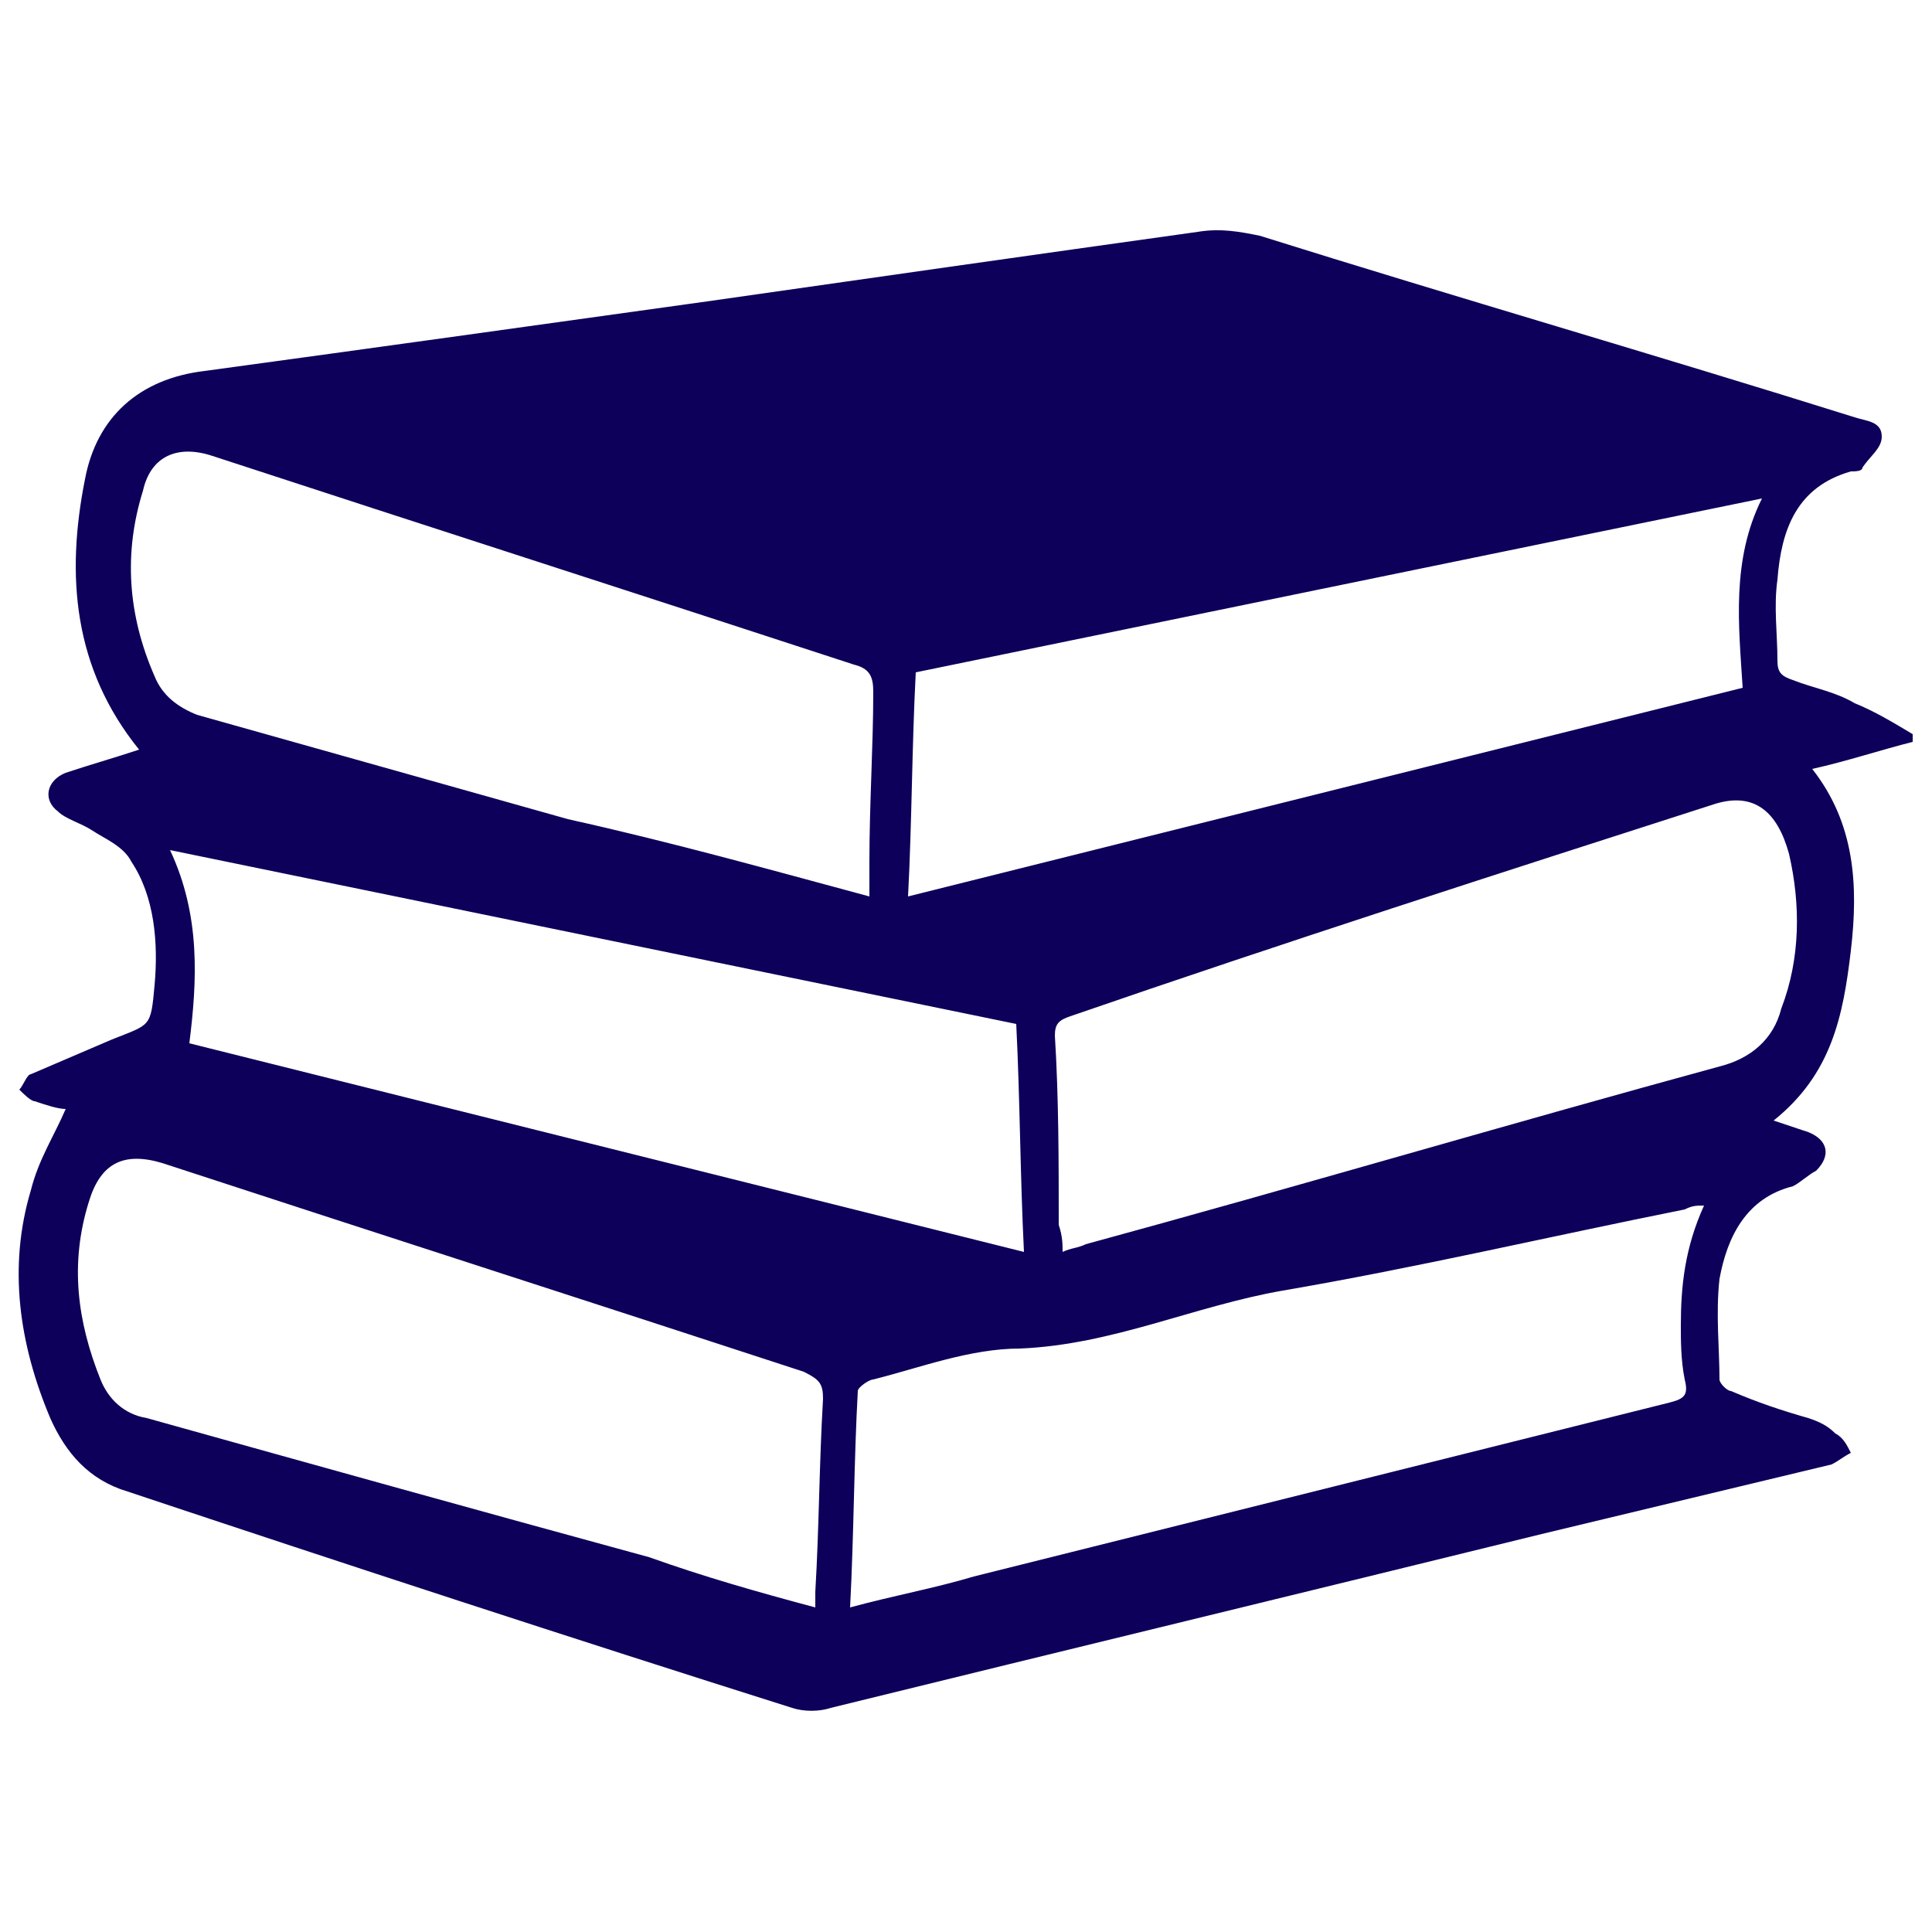 <?xml version="1.0" encoding="utf-8"?>
<!-- Generator: Adobe Illustrator 23.0.1, SVG Export Plug-In . SVG Version: 6.00 Build 0)  -->
<svg version="1.1" id="Layer_1" xmlns="http://www.w3.org/2000/svg" xmlns:xlink="http://www.w3.org/1999/xlink" x="0px" y="0px"
	 viewBox="0 0 50 50" style="enable-background:new 0 0 50 50;" xml:space="preserve">
<style type="text/css">
	.st0{fill:#0C005A;}
</style>
<path class="st0" d="M49.5,19.2c-0.8,0.2-1.7,0.5-2.6,0.7c1.1,1.4,1.2,3,1,4.7c-0.2,1.7-0.5,3.2-2,4.4c0.3,0.1,0.6,0.2,0.9,0.3
	c0.5,0.2,0.6,0.6,0.2,1c-0.2,0.1-0.4,0.3-0.6,0.4c-1.2,0.3-1.7,1.3-1.9,2.4c-0.1,0.9,0,1.8,0,2.6c0,0.1,0.2,0.3,0.3,0.3
	c0.7,0.3,1.3,0.5,2,0.7c0.3,0.1,0.5,0.2,0.7,0.4c0.2,0.1,0.3,0.3,0.4,0.5c-0.2,0.1-0.3,0.2-0.5,0.3c-2.5,0.6-5,1.2-7.5,1.8
	c-6.1,1.5-12.3,3-18.4,4.5c-0.3,0.1-0.7,0.1-1,0c-5.7-1.8-11.5-3.7-17.2-5.6c-1-0.3-1.6-1-2-1.9c-0.8-1.9-1.1-3.9-0.5-5.9
	C1,30,1.4,29.4,1.7,28.7c-0.2,0-0.5-0.1-0.8-0.2c-0.1,0-0.3-0.2-0.4-0.3c0.1-0.1,0.2-0.4,0.3-0.4c0.7-0.3,1.4-0.6,2.1-0.9
	c1-0.4,1-0.3,1.1-1.4c0.1-1.1,0-2.3-0.6-3.2c-0.2-0.4-0.7-0.6-1-0.8c-0.3-0.2-0.7-0.3-0.9-0.5c-0.4-0.3-0.3-0.8,0.2-1
	c0.6-0.2,1.3-0.4,1.9-0.6c-1.7-2.1-1.9-4.5-1.4-7c0.3-1.6,1.4-2.6,3.1-2.8C9.7,9,14,8.4,18.3,7.8C22.5,7.2,26.7,6.6,31,6
	c0.6-0.1,1.1,0,1.6,0.1c5.1,1.6,10.3,3.1,15.4,4.7c0.3,0.1,0.7,0.1,0.7,0.5c0,0.3-0.3,0.5-0.5,0.8c0,0.1-0.2,0.1-0.3,0.1
	c-1.4,0.4-1.8,1.5-1.9,2.8c-0.1,0.7,0,1.4,0,2.1c0,0.3,0.1,0.4,0.4,0.5c0.5,0.2,1.1,0.3,1.6,0.6c0.5,0.2,1,0.5,1.5,0.8
	C49.5,19,49.5,19.1,49.5,19.2z M22.5,23.2c0-0.4,0-0.6,0-0.9c0-1.5,0.1-3,0.1-4.4c0-0.4-0.1-0.6-0.5-0.7c-5.5-1.8-11.1-3.6-16.6-5.4
	c-0.9-0.3-1.6,0-1.8,0.9c-0.5,1.6-0.4,3.2,0.3,4.8c0.2,0.5,0.6,0.8,1.1,1c3.2,0.9,6.4,1.8,9.6,2.7C17.4,21.8,19.9,22.5,22.5,23.2z
	 M21.1,41.6c0-0.2,0-0.3,0-0.4c0.1-1.7,0.1-3.3,0.2-5c0-0.4-0.1-0.5-0.5-0.7c-5.5-1.8-11.1-3.6-16.6-5.4c-1-0.3-1.6,0-1.9,1
	c-0.5,1.6-0.3,3.1,0.3,4.6c0.2,0.5,0.6,0.9,1.2,1c4.3,1.2,8.6,2.4,13,3.6C18.2,40.8,19.6,41.2,21.1,41.6z M27.5,32.4
	c0.2-0.1,0.4-0.1,0.6-0.2c5.5-1.5,10.9-3.1,16.4-4.6c0.8-0.2,1.4-0.7,1.6-1.5c0.5-1.3,0.5-2.7,0.2-4c-0.3-1.1-0.9-1.6-1.9-1.3
	c-5.6,1.8-11.2,3.6-16.7,5.5c-0.3,0.1-0.4,0.2-0.4,0.5c0.1,1.6,0.1,3.3,0.1,4.9C27.5,32,27.5,32.2,27.5,32.4z M4.9,27
	c7.2,1.8,14.4,3.6,21.6,5.4c-0.1-2-0.1-3.9-0.2-5.9c-7.3-1.5-14.6-3-21.9-4.5C5.2,23.7,5.1,25.4,4.9,27z M45.6,12.9
	c-7.3,1.5-14.6,3-21.9,4.5c-0.1,1.9-0.1,3.9-0.2,5.8c7.2-1.8,14.4-3.6,21.6-5.4C45,16.2,44.8,14.5,45.6,12.9z M22,41.6
	c1.1-0.3,2.2-0.5,3.2-0.8c6-1.5,12-3,18-4.5c0.4-0.1,0.5-0.2,0.4-0.6c-0.1-0.5-0.1-1-0.1-1.4c0-1,0.1-2,0.6-3.1
	c-0.2,0-0.3,0-0.5,0.1c-3.5,0.7-6.9,1.5-10.4,2.1c-2.3,0.4-4.4,1.4-6.8,1.5c-1.3,0-2.6,0.5-3.8,0.8c-0.1,0-0.4,0.2-0.4,0.3
	C22.1,37.8,22.1,39.7,22,41.6z"/>
</svg>
